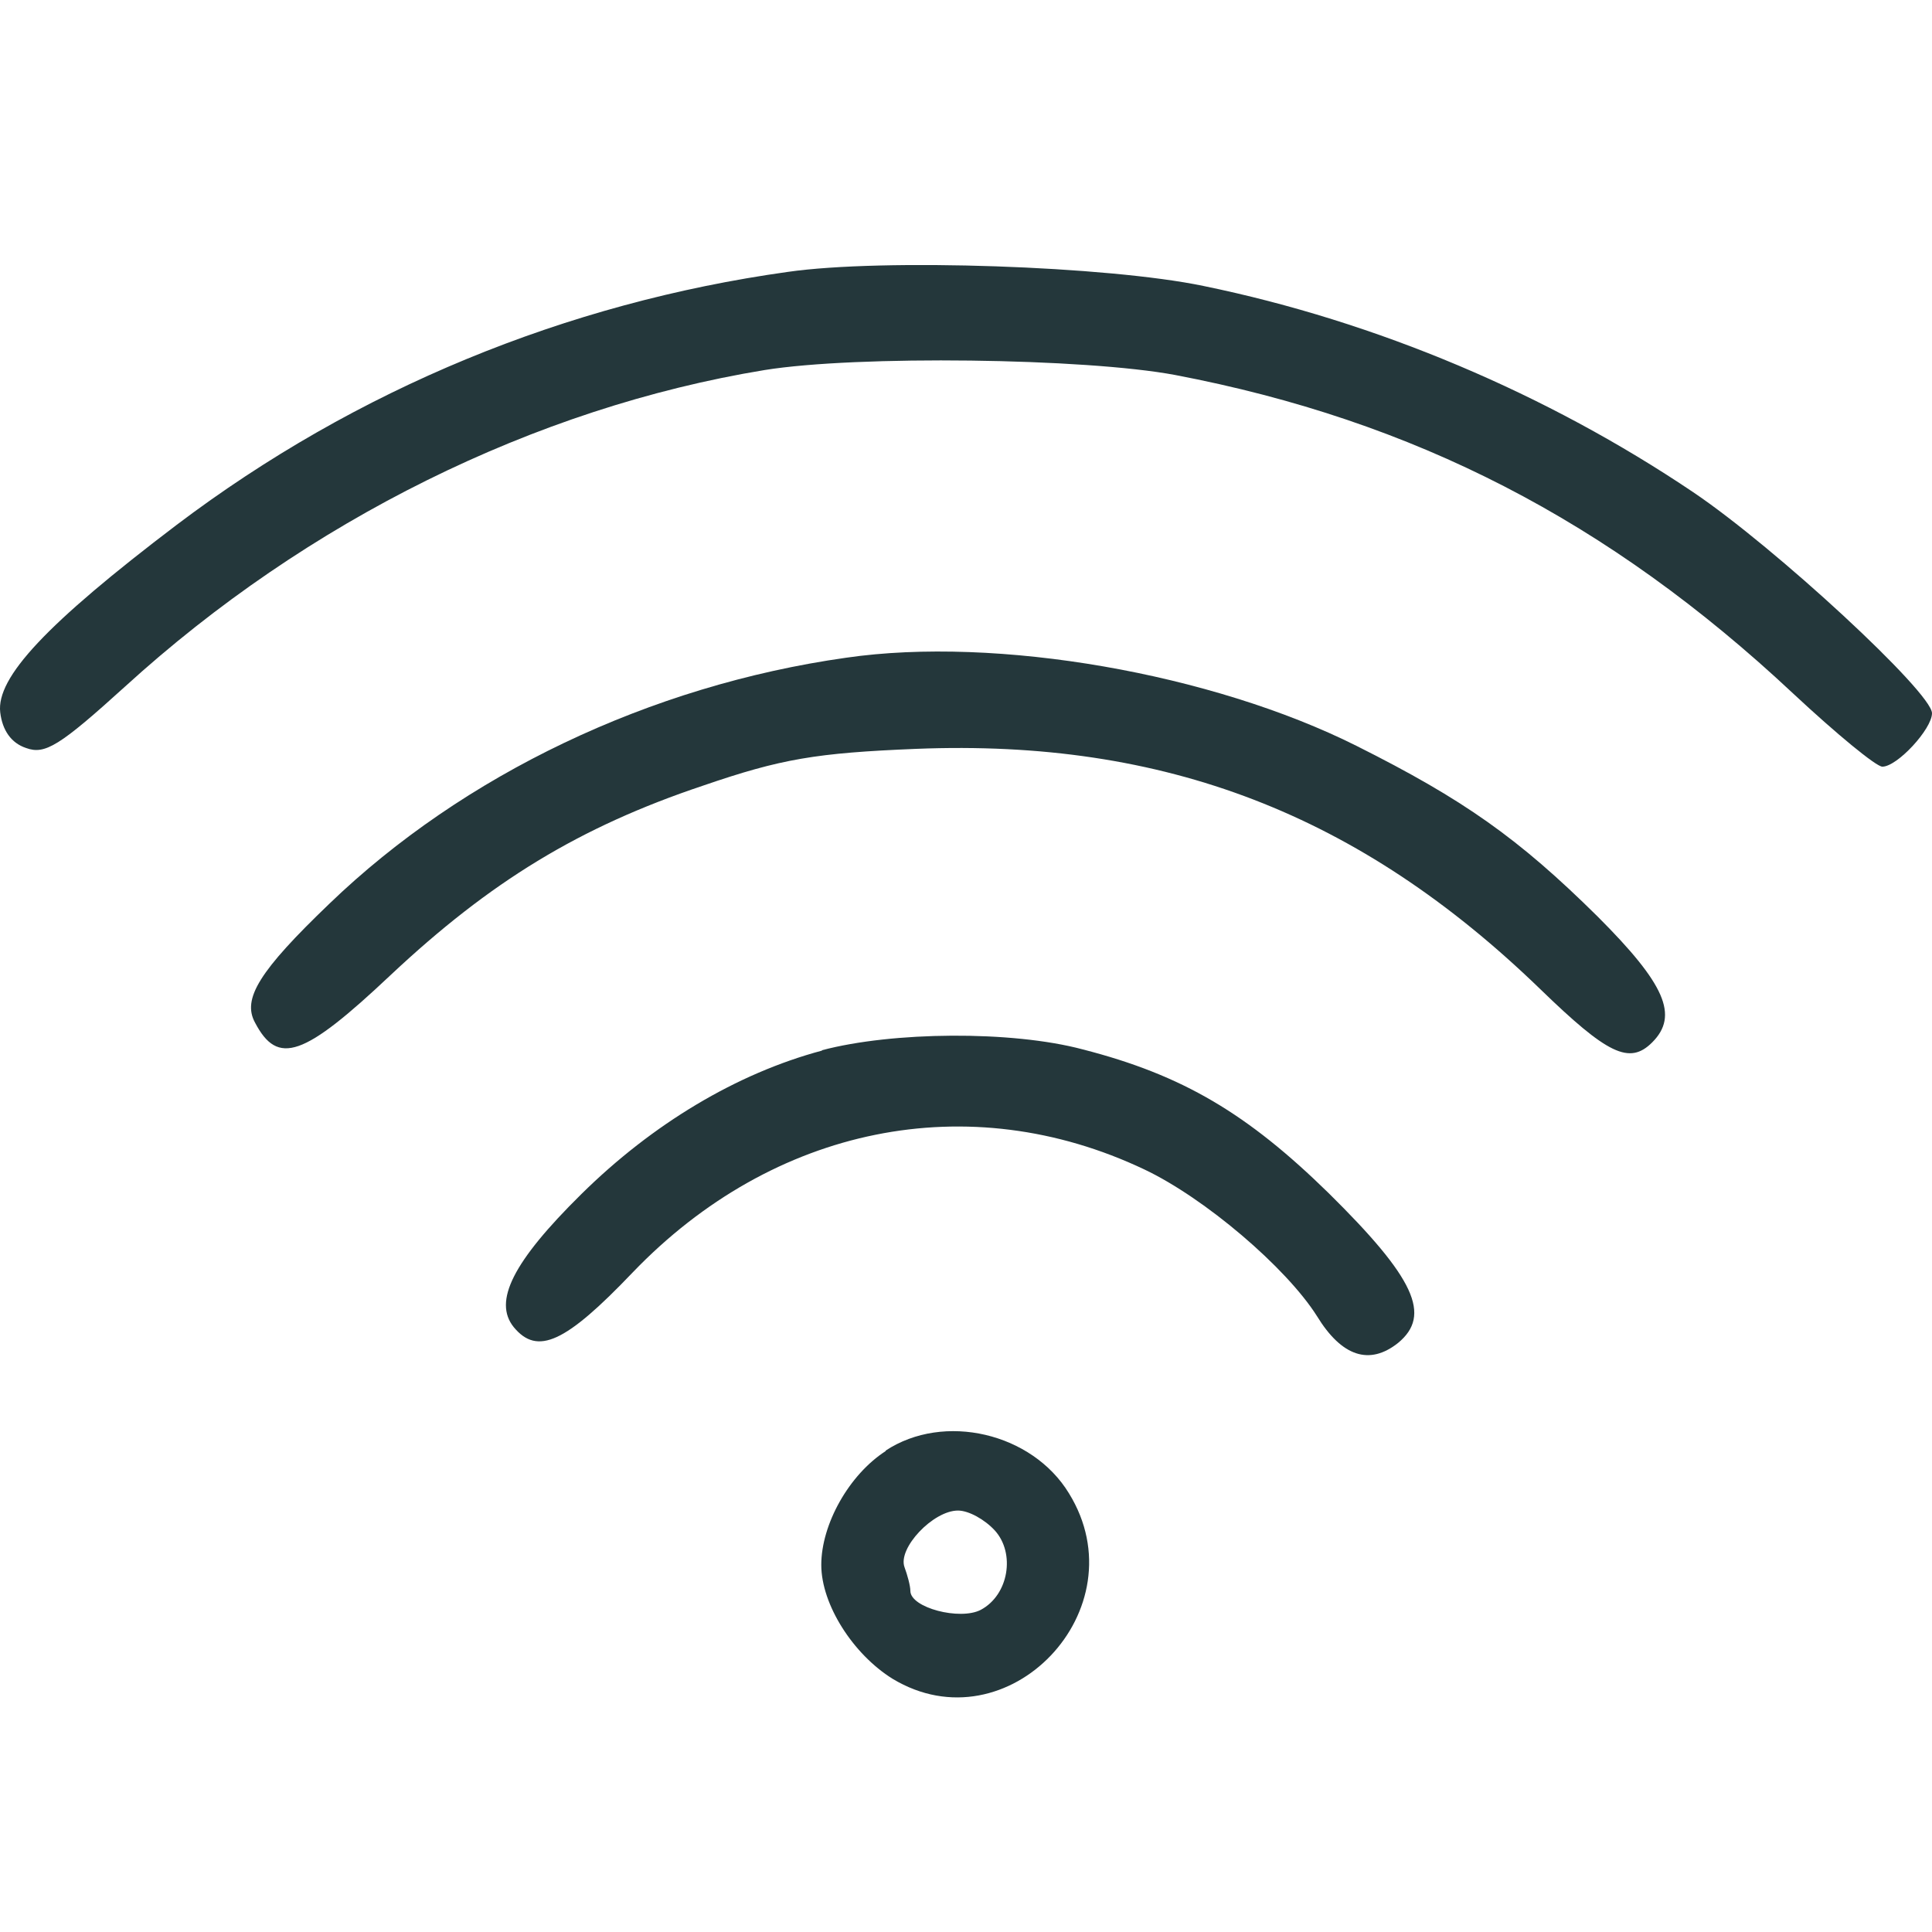 <?xml version="1.0" encoding="UTF-8" standalone="no"?>
<!-- Created with Inkscape (http://www.inkscape.org/) -->

<svg
   width="25"
   height="25"
   viewBox="0 0 6.615 6.615"
   version="1.1"
   id="svg6677"
   xmlns="http://www.w3.org/2000/svg"
   xmlns:svg="http://www.w3.org/2000/svg">
  <defs
     id="defs6674" />
  <path
     d="M 2.697,0.931 C 1.939,1.037 1.22,1.332 0.605,1.797 0.157,2.137 -0.013,2.32 7.497486e-4,2.439 0.008,2.5 0.038,2.544 0.089,2.561 c 0.065,0.024 0.115,-0.007 0.34,-0.211 C 1.05,1.784 1.831,1.396 2.618,1.267 c 0.316,-0.051 1.097,-0.041 1.406,0.017 0.818,0.156 1.484,0.499 2.115,1.09 0.149,0.139 0.285,0.251 0.306,0.251 0.051,0 0.17,-0.129 0.17,-0.183 0,-0.071 -0.536,-0.567 -0.818,-0.757 -0.499,-0.336 -1.083,-0.584 -1.677,-0.706 -0.326,-0.068 -1.097,-0.095 -1.423,-0.048 z"
     id="path19"
     style="fill:#24373b;fill-opacity:1;stroke-width:0.003" />
  <path
     d="M 2.897,2.252 C 2.225,2.347 1.586,2.653 1.128,3.094 0.887,3.325 0.829,3.42 0.873,3.501 c 0.078,0.149 0.166,0.119 0.465,-0.163 0.34,-0.319 0.645,-0.506 1.069,-0.648 0.268,-0.092 0.387,-0.112 0.73,-0.126 0.852,-0.034 1.518,0.224 2.136,0.822 0.231,0.224 0.306,0.261 0.384,0.183 0.092,-0.092 0.044,-0.2 -0.187,-0.431 C 5.199,2.87 5.012,2.738 4.645,2.554 4.15,2.306 3.413,2.177 2.897,2.252 Z"
     id="path22"
     style="fill:#24373b;fill-opacity:1;stroke-width:0.003" />
  <path
     d="m 2.815,3.597 c -0.292,0.078 -0.581,0.251 -0.825,0.492 -0.234,0.231 -0.302,0.367 -0.231,0.455 0.081,0.098 0.177,0.054 0.407,-0.187 0.482,-0.502 1.151,-0.638 1.752,-0.353 0.207,0.098 0.486,0.336 0.591,0.502 0.085,0.139 0.18,0.17 0.278,0.092 0.115,-0.095 0.058,-0.221 -0.238,-0.513 -0.278,-0.272 -0.499,-0.404 -0.842,-0.492 -0.244,-0.065 -0.652,-0.061 -0.893,0.003 z"
     id="path25"
     style="fill:#24373b;fill-opacity:1;stroke-width:0.003" />
  <path
     d="m 3.033,4.968 c -0.126,0.081 -0.221,0.251 -0.221,0.39 0,0.136 0.109,0.306 0.244,0.39 0.394,0.238 0.849,-0.238 0.604,-0.635 -0.126,-0.207 -0.428,-0.278 -0.628,-0.146 z m 0.373,0.272 c 0.071,0.078 0.048,0.221 -0.048,0.272 -0.071,0.037 -0.241,-0.007 -0.241,-0.065 0,-0.017 -0.01,-0.054 -0.02,-0.081 -0.024,-0.065 0.098,-0.194 0.183,-0.194 0.037,0 0.092,0.031 0.126,0.068 z"
     id="path27"
     style="fill:#24373b;fill-opacity:1;stroke-width:0.003" />
</svg>
